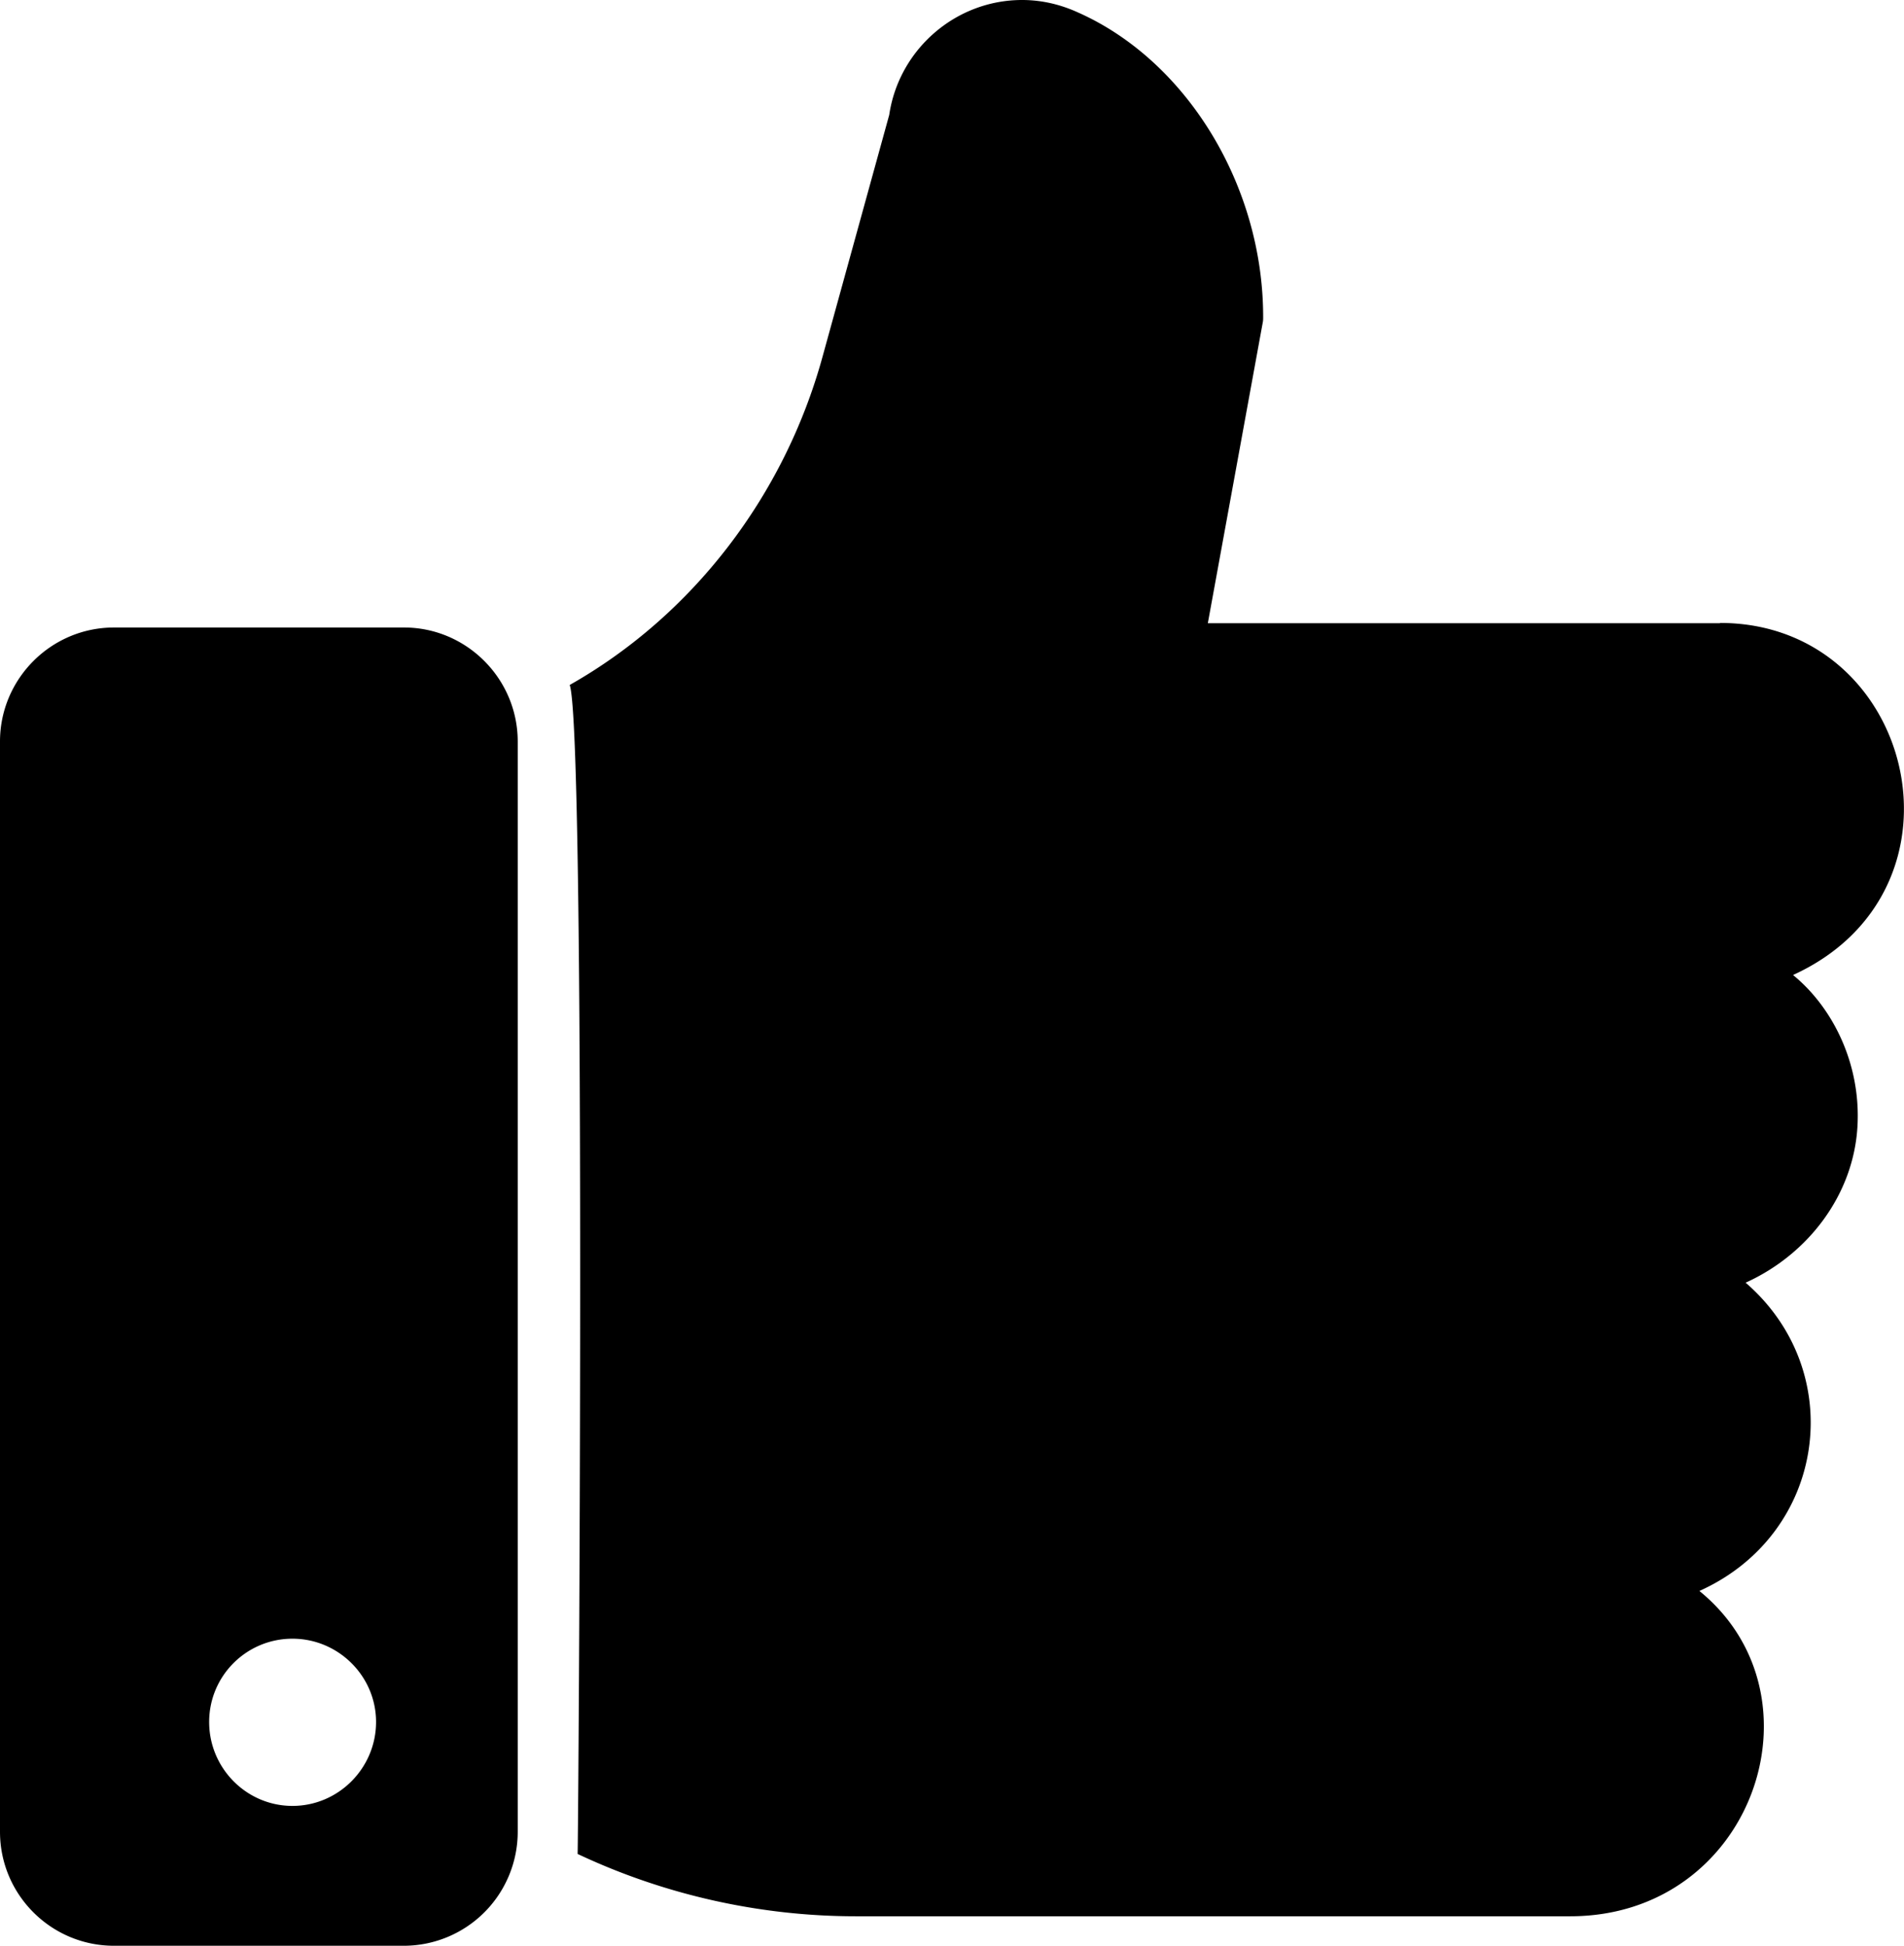 <svg xmlns="http://www.w3.org/2000/svg" data-name="Layer 1" viewBox="0 0 62.63 64"><path d="M56.58 20.5H39.73l1.81-9.91c.01-.05.01-.11.01-.17 0-4.31-2.51-8.42-6.09-10.01C34.87.14 34.25 0 33.62 0c-2.18 0-4.05 1.62-4.37 3.78l-2.19 7.94c-1.26 4.6-4.29 8.53-8.32 10.81.55 1.57.28 38.35.26 38.45 2.84 1.34 5.99 2.05 9.15 2.05h23.5c6.01 0 8.49-7.25 4.25-10.7 4.18-1.88 4.91-7.21 1.52-10.14 2.06-.93 3.56-2.9 3.68-5.16.11-2.04-.81-3.89-2.12-4.96 6.14-2.8 3.98-11.58-2.4-11.58ZM13.29 20.64H3.75C1.68 20.64 0 22.33 0 24.39v35.86C0 62.32 1.68 64 3.75 64h9.54a3.75 3.75 0 0 0 3.74-3.75V24.39c0-2.06-1.68-3.75-3.74-3.75ZM9.62 59.4c-1.51 0-2.74-1.24-2.74-2.76s1.23-2.74 2.74-2.74 2.75 1.23 2.75 2.74-1.23 2.76-2.75 2.76Z"/></svg>